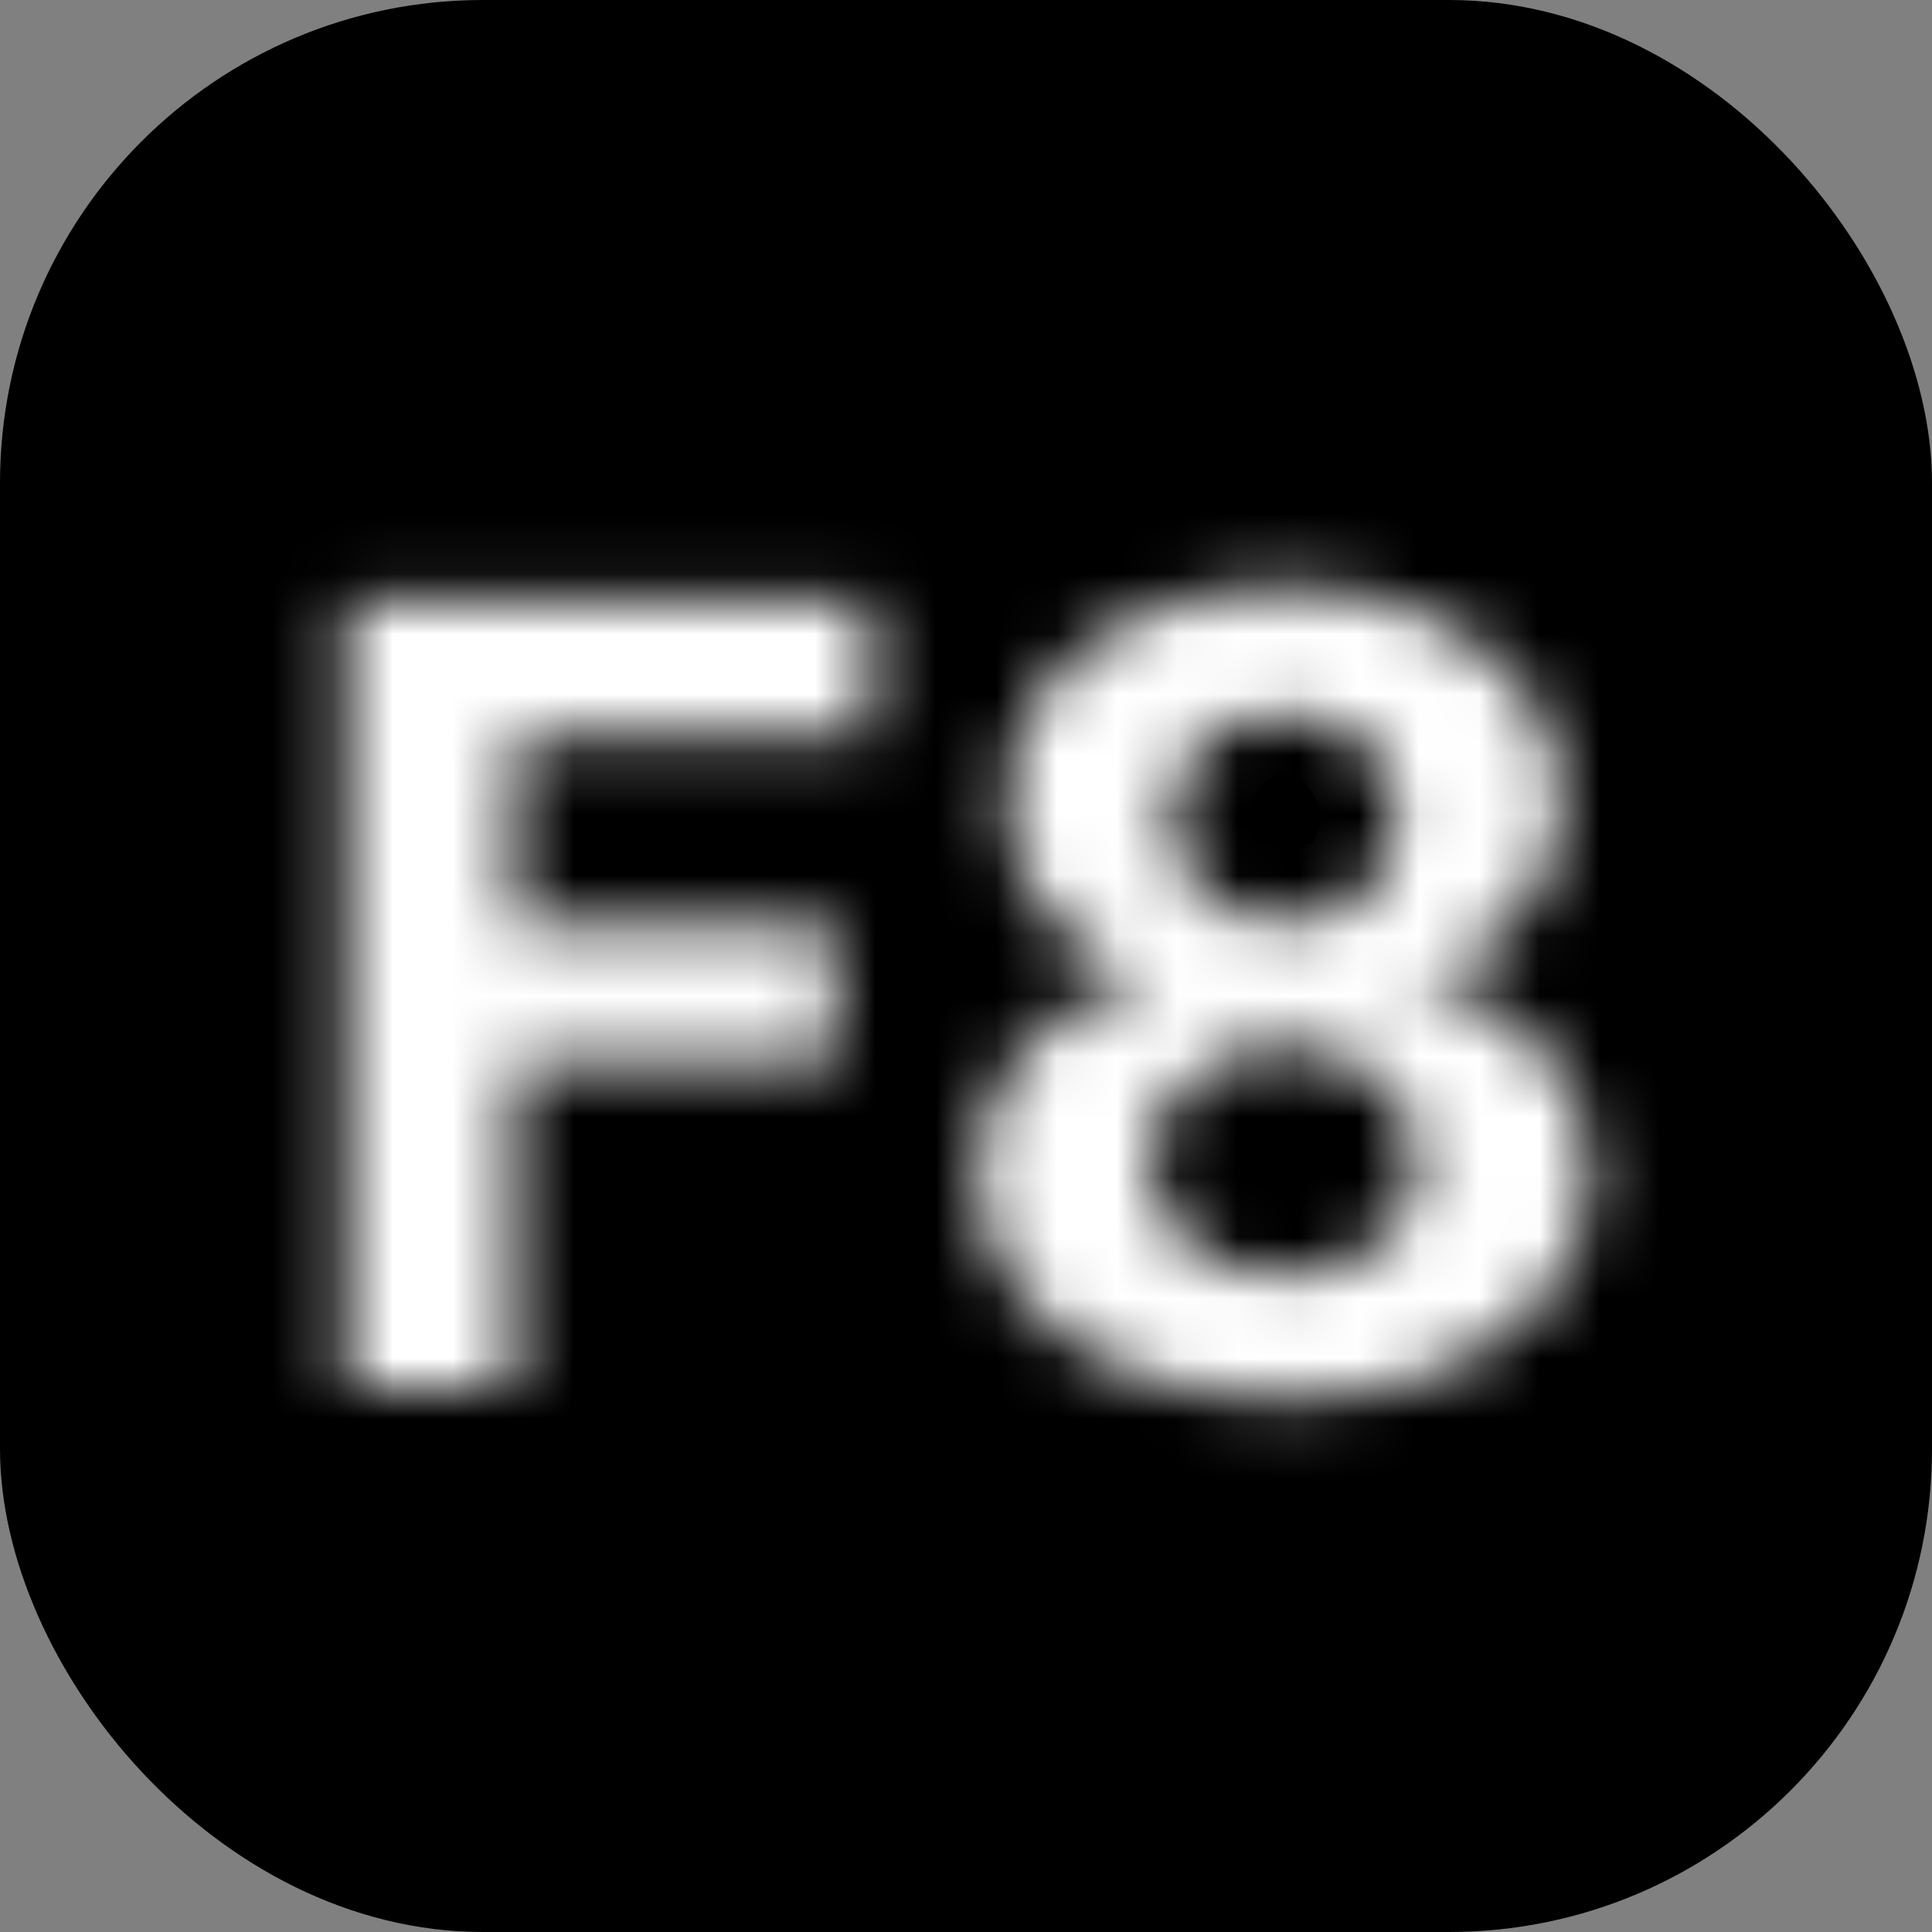 <svg width="32" height="32" viewBox="0 0 32 32" fill="none" xmlns="http://www.w3.org/2000/svg">
<rect x="0" y="0" width="32" height="32" fill="#808080" stroke="none"/>
<g clip-path="url(#clip0_1_1859)">
<rect width="32" height="32" rx="8" fill="black"/>
<mask id="path-2-inside-1_1_1859" fill="white">
<path d="M5.738 23V9.909H14.406V12.191H8.506V15.31H13.831V17.592H8.506V23H5.738ZM21.266 23.179C20.282 23.179 19.406 23.019 18.639 22.7C17.876 22.376 17.278 21.935 16.843 21.376C16.408 20.818 16.191 20.185 16.191 19.478C16.191 18.933 16.314 18.432 16.562 17.976C16.813 17.516 17.154 17.134 17.584 16.832C18.015 16.525 18.496 16.329 19.029 16.244V16.154C18.33 16.014 17.763 15.675 17.329 15.138C16.894 14.597 16.677 13.968 16.677 13.252C16.677 12.575 16.875 11.972 17.271 11.443C17.668 10.911 18.211 10.493 18.901 10.19C19.596 9.884 20.384 9.73 21.266 9.73C22.148 9.73 22.935 9.884 23.625 10.19C24.32 10.497 24.865 10.917 25.261 11.45C25.658 11.978 25.858 12.579 25.862 13.252C25.858 13.972 25.636 14.601 25.197 15.138C24.758 15.675 24.196 16.014 23.51 16.154V16.244C24.034 16.329 24.509 16.525 24.935 16.832C25.366 17.134 25.707 17.516 25.958 17.976C26.214 18.432 26.344 18.933 26.348 19.478C26.344 20.185 26.124 20.818 25.689 21.376C25.255 21.935 24.654 22.376 23.887 22.7C23.124 23.019 22.251 23.179 21.266 23.179ZM21.266 21.146C21.705 21.146 22.089 21.067 22.417 20.91C22.745 20.748 23.001 20.526 23.184 20.245C23.371 19.959 23.465 19.631 23.465 19.261C23.465 18.881 23.369 18.547 23.177 18.257C22.986 17.963 22.726 17.733 22.398 17.567C22.07 17.396 21.692 17.311 21.266 17.311C20.844 17.311 20.467 17.396 20.135 17.567C19.802 17.733 19.54 17.963 19.349 18.257C19.161 18.547 19.067 18.881 19.067 19.261C19.067 19.631 19.159 19.959 19.342 20.245C19.526 20.526 19.783 20.748 20.116 20.91C20.448 21.067 20.832 21.146 21.266 21.146ZM21.266 15.298C21.633 15.298 21.959 15.223 22.244 15.074C22.53 14.925 22.753 14.718 22.915 14.454C23.077 14.19 23.158 13.885 23.158 13.54C23.158 13.199 23.077 12.901 22.915 12.645C22.753 12.385 22.532 12.182 22.251 12.038C21.969 11.889 21.641 11.814 21.266 11.814C20.895 11.814 20.567 11.889 20.282 12.038C19.996 12.182 19.773 12.385 19.611 12.645C19.453 12.901 19.374 13.199 19.374 13.54C19.374 13.885 19.455 14.19 19.617 14.454C19.779 14.718 20.003 14.925 20.288 15.074C20.574 15.223 20.9 15.298 21.266 15.298Z"/>
</mask>
<path d="M5.738 23H3.238V25.5H5.738V23ZM5.738 9.909V7.409H3.238V9.909H5.738ZM14.406 9.909H16.906V7.409H14.406V9.909ZM14.406 12.191V14.691H16.906V12.191H14.406ZM8.506 12.191V9.691H6.006V12.191H8.506ZM8.506 15.31H6.006V17.81H8.506V15.31ZM13.831 15.31H16.331V12.81H13.831V15.31ZM13.831 17.592V20.092H16.331V17.592H13.831ZM8.506 17.592V15.092H6.006V17.592H8.506ZM8.506 23V25.5H11.006V23H8.506ZM8.238 23V9.909H3.238V23H8.238ZM5.738 12.409H14.406V7.409H5.738V12.409ZM11.906 9.909V12.191H16.906V9.909H11.906ZM14.406 9.691H8.506V14.691H14.406V9.691ZM6.006 12.191V15.31H11.006V12.191H6.006ZM8.506 17.81H13.831V12.81H8.506V17.81ZM11.331 15.31V17.592H16.331V15.31H11.331ZM13.831 15.092H8.506V20.092H13.831V15.092ZM6.006 17.592V23H11.006V17.592H6.006ZM8.506 20.5H5.738V25.5H8.506V20.5ZM18.639 22.7L17.662 25.001L17.67 25.004L17.678 25.007L18.639 22.7ZM16.843 21.376L18.816 19.84L16.843 21.376ZM16.562 17.976L14.368 16.777L14.364 16.785L16.562 17.976ZM17.584 16.832L19.022 18.877L19.029 18.872L19.036 18.867L17.584 16.832ZM19.029 16.244L19.424 18.712L21.529 18.375V16.244H19.029ZM19.029 16.154H21.529V14.107L19.522 13.703L19.029 16.154ZM17.329 15.138L15.38 16.703L15.386 16.711L17.329 15.138ZM17.271 11.443L19.271 12.943L19.277 12.935L17.271 11.443ZM18.901 10.19L19.905 12.48L19.911 12.477L18.901 10.19ZM23.625 10.19L22.61 12.475L22.615 12.477L23.625 10.19ZM25.261 11.45L23.256 12.942L23.261 12.95L25.261 11.45ZM25.862 13.252L28.362 13.267L28.362 13.252L28.362 13.236L25.862 13.252ZM23.51 16.154L23.008 13.705L21.01 14.115V16.154H23.51ZM23.51 16.244H21.01V18.37L23.109 18.711L23.51 16.244ZM24.935 16.832L23.474 18.86L23.486 18.869L23.498 18.877L24.935 16.832ZM25.958 17.976L23.764 19.174L23.771 19.186L23.777 19.199L25.958 17.976ZM26.348 19.478L28.848 19.493L28.848 19.476L28.848 19.459L26.348 19.478ZM25.689 21.376L27.662 22.912L27.662 22.912L25.689 21.376ZM23.887 22.7L24.853 25.005L24.859 25.003L23.887 22.7ZM22.417 20.91L23.5 23.163L23.511 23.157L23.523 23.152L22.417 20.91ZM23.184 20.245L21.094 18.873L21.089 18.88L23.184 20.245ZM23.177 18.257L21.083 19.623L21.088 19.63L21.093 19.637L23.177 18.257ZM22.398 17.567L21.245 19.785L21.257 19.791L21.268 19.797L22.398 17.567ZM20.135 17.567L21.253 19.803L21.264 19.797L21.276 19.791L20.135 17.567ZM19.349 18.257L17.255 16.891L17.25 16.899L19.349 18.257ZM19.342 20.245L17.238 21.595L17.243 21.602L17.248 21.61L19.342 20.245ZM20.116 20.91L19.021 23.157L19.032 23.163L19.044 23.169L20.116 20.91ZM22.244 15.074L21.087 12.858L21.087 12.858L22.244 15.074ZM22.915 14.454L25.047 15.76L25.047 15.76L22.915 14.454ZM22.915 12.645L20.793 13.967L20.798 13.975L20.803 13.982L22.915 12.645ZM22.251 12.038L21.079 14.246L21.093 14.253L21.106 14.26L22.251 12.038ZM20.282 12.038L21.413 14.267L21.426 14.26L21.439 14.254L20.282 12.038ZM19.611 12.645L17.489 11.323L17.483 11.333L19.611 12.645ZM19.617 14.454L17.486 15.76L17.486 15.76L19.617 14.454ZM20.288 15.074L21.446 12.858L21.446 12.858L20.288 15.074ZM21.266 20.679C20.552 20.679 20.012 20.563 19.601 20.392L17.678 25.007C18.8 25.475 20.012 25.679 21.266 25.679V20.679ZM19.616 20.398C19.177 20.212 18.947 20.01 18.816 19.84L14.87 22.912C15.608 23.86 16.575 24.539 17.662 25.001L19.616 20.398ZM18.816 19.84C18.723 19.721 18.691 19.629 18.691 19.478H13.691C13.691 20.742 14.094 21.915 14.87 22.912L18.816 19.84ZM18.691 19.478C18.691 19.326 18.721 19.238 18.76 19.167L14.364 16.785C13.908 17.625 13.691 18.539 13.691 19.478H18.691ZM18.756 19.174C18.823 19.052 18.904 18.96 19.022 18.877L16.147 14.787C15.404 15.309 14.804 15.979 14.368 16.777L18.756 19.174ZM19.036 18.867C19.145 18.789 19.264 18.738 19.424 18.712L18.634 13.775C17.729 13.92 16.884 14.261 16.133 14.796L19.036 18.867ZM21.529 16.244V16.154H16.529V16.244H21.529ZM19.522 13.703C19.374 13.674 19.328 13.634 19.272 13.565L15.386 16.711C16.199 17.716 17.286 18.354 18.536 18.605L19.522 13.703ZM19.278 13.572C19.212 13.49 19.177 13.418 19.177 13.252H14.177C14.177 14.518 14.576 15.703 15.38 16.703L19.278 13.572ZM19.177 13.252C19.177 13.101 19.208 13.027 19.271 12.943L15.271 9.943C14.541 10.916 14.177 12.049 14.177 13.252H19.177ZM19.277 12.935C19.381 12.796 19.557 12.632 19.905 12.48L17.898 7.901C16.864 8.353 15.954 9.025 15.265 9.951L19.277 12.935ZM19.911 12.477C20.24 12.332 20.676 12.23 21.266 12.23V7.23C20.092 7.23 18.951 7.435 17.891 7.904L19.911 12.477ZM21.266 12.23C21.857 12.23 22.288 12.332 22.61 12.475L24.64 7.906C23.581 7.435 22.44 7.23 21.266 7.23V12.23ZM22.615 12.477C22.972 12.635 23.152 12.803 23.256 12.942L27.267 9.957C26.578 9.031 25.667 8.359 24.635 7.904L22.615 12.477ZM23.261 12.95C23.33 13.041 23.361 13.119 23.362 13.268L28.362 13.236C28.355 12.039 27.985 10.915 27.261 9.95L23.261 12.95ZM23.362 13.237C23.361 13.41 23.324 13.479 23.262 13.556L27.133 16.72C27.948 15.722 28.355 14.535 28.362 13.267L23.362 13.237ZM23.262 13.556C23.191 13.643 23.137 13.679 23.008 13.705L24.012 18.603C25.255 18.348 26.326 17.707 27.133 16.72L23.262 13.556ZM21.01 16.154V16.244H26.01V16.154H21.01ZM23.109 18.711C23.255 18.735 23.366 18.783 23.474 18.86L26.396 14.803C25.652 14.267 24.813 13.923 23.911 13.776L23.109 18.711ZM23.498 18.877C23.615 18.96 23.697 19.052 23.764 19.174L28.152 16.777C27.716 15.979 27.116 15.309 26.373 14.787L23.498 18.877ZM23.777 19.199C23.818 19.271 23.847 19.355 23.848 19.497L28.848 19.459C28.84 18.51 28.61 17.593 28.139 16.753L23.777 19.199ZM23.848 19.463C23.847 19.619 23.813 19.717 23.717 19.84L27.662 22.912C28.435 21.919 28.84 20.752 28.848 19.493L23.848 19.463ZM23.717 19.84C23.588 20.007 23.358 20.209 22.915 20.396L24.859 25.003C25.95 24.542 26.922 23.863 27.662 22.912L23.717 19.84ZM22.921 20.394C22.516 20.563 21.981 20.679 21.266 20.679V25.679C22.52 25.679 23.732 25.475 24.853 25.005L22.921 20.394ZM21.266 23.646C22.004 23.646 22.771 23.513 23.5 23.163L21.334 18.657C21.368 18.64 21.386 18.637 21.38 18.638C21.372 18.64 21.337 18.646 21.266 18.646V23.646ZM23.523 23.152C24.216 22.81 24.829 22.3 25.279 21.61L21.089 18.88C21.126 18.824 21.171 18.774 21.217 18.733C21.263 18.693 21.299 18.674 21.31 18.668L23.523 23.152ZM25.273 21.617C25.752 20.889 25.965 20.076 25.965 19.261H20.965C20.965 19.234 20.969 19.176 20.991 19.098C21.014 19.019 21.049 18.941 21.094 18.873L25.273 21.617ZM25.965 19.261C25.965 18.438 25.75 17.614 25.262 16.877L21.093 19.637C21.048 19.569 21.012 19.492 20.99 19.414C20.968 19.338 20.965 19.283 20.965 19.261H25.965ZM25.271 16.891C24.828 16.212 24.228 15.691 23.527 15.336L21.268 19.797C21.253 19.789 21.221 19.77 21.182 19.736C21.142 19.701 21.108 19.661 21.083 19.623L25.271 16.891ZM23.55 15.348C22.815 14.966 22.032 14.811 21.266 14.811V19.811C21.312 19.811 21.327 19.816 21.318 19.814C21.313 19.812 21.303 19.81 21.29 19.805C21.277 19.8 21.262 19.794 21.245 19.785L23.55 15.348ZM21.266 14.811C20.5 14.811 19.723 14.969 18.994 15.342L21.276 19.791C21.263 19.798 21.251 19.803 21.24 19.807C21.229 19.811 21.222 19.813 21.218 19.814C21.21 19.815 21.224 19.811 21.266 19.811V14.811ZM19.017 15.331C18.312 15.683 17.703 16.204 17.255 16.891L21.443 19.623C21.415 19.665 21.379 19.707 21.338 19.743C21.298 19.778 21.266 19.796 21.253 19.803L19.017 15.331ZM17.25 16.899C16.775 17.633 16.567 18.449 16.567 19.261H21.567C21.567 19.278 21.565 19.328 21.545 19.4C21.524 19.473 21.491 19.548 21.448 19.615L17.25 16.899ZM16.567 19.261C16.567 20.064 16.773 20.87 17.238 21.595L21.446 18.895C21.49 18.962 21.523 19.038 21.544 19.113C21.564 19.186 21.567 19.239 21.567 19.261H16.567ZM17.248 21.61C17.703 22.308 18.324 22.818 19.021 23.157L21.211 18.662C21.22 18.667 21.256 18.686 21.303 18.726C21.351 18.768 21.398 18.82 21.437 18.88L17.248 21.61ZM19.044 23.169C19.767 23.511 20.528 23.646 21.266 23.646V18.646C21.2 18.646 21.165 18.64 21.156 18.638C21.148 18.637 21.161 18.639 21.187 18.651L19.044 23.169ZM21.266 17.798C21.98 17.798 22.712 17.65 23.402 17.29L21.087 12.858C21.141 12.83 21.19 12.813 21.228 12.805C21.265 12.796 21.28 12.798 21.266 12.798V17.798ZM23.402 17.29C24.072 16.94 24.639 16.426 25.047 15.76L20.784 13.147C20.821 13.087 20.87 13.026 20.93 12.971C20.989 12.916 21.045 12.88 21.087 12.858L23.402 17.29ZM25.047 15.76C25.477 15.059 25.658 14.292 25.658 13.54H20.658C20.658 13.516 20.661 13.461 20.681 13.385C20.702 13.307 20.736 13.225 20.784 13.147L25.047 15.76ZM25.658 13.54C25.658 12.787 25.474 12.012 25.027 11.307L20.803 13.982C20.748 13.895 20.709 13.802 20.685 13.715C20.662 13.63 20.658 13.568 20.658 13.54H25.658ZM25.037 11.323C24.629 10.667 24.064 10.159 23.395 9.815L21.106 14.26C21.061 14.237 21.002 14.2 20.942 14.144C20.881 14.088 20.831 14.027 20.793 13.967L25.037 11.323ZM23.422 9.829C22.721 9.457 21.977 9.314 21.266 9.314V14.314C21.288 14.314 21.277 14.316 21.239 14.308C21.201 14.299 21.144 14.281 21.079 14.246L23.422 9.829ZM21.266 9.314C20.554 9.314 19.818 9.46 19.124 9.822L21.439 14.254C21.383 14.283 21.333 14.299 21.296 14.308C21.261 14.316 21.249 14.314 21.266 14.314V9.314ZM19.151 9.808C18.477 10.15 17.903 10.658 17.489 11.323L21.733 13.967C21.693 14.031 21.64 14.095 21.577 14.152C21.515 14.208 21.456 14.245 21.413 14.267L19.151 9.808ZM17.483 11.333C17.05 12.034 16.874 12.799 16.874 13.54H21.874C21.874 13.563 21.871 13.619 21.85 13.699C21.829 13.781 21.792 13.87 21.739 13.957L17.483 11.333ZM16.874 13.54C16.874 14.292 17.056 15.059 17.486 15.76L21.749 13.147C21.796 13.225 21.83 13.307 21.851 13.385C21.871 13.461 21.874 13.516 21.874 13.54H16.874ZM17.486 15.76C17.893 16.426 18.461 16.94 19.131 17.29L21.446 12.858C21.487 12.88 21.544 12.916 21.603 12.971C21.663 13.026 21.712 13.087 21.749 13.147L17.486 15.76ZM19.131 17.29C19.82 17.65 20.553 17.798 21.266 17.798V12.798C21.253 12.798 21.268 12.796 21.304 12.805C21.342 12.813 21.392 12.83 21.446 12.858L19.131 17.29Z" fill="white" mask="url(#path-2-inside-1_1_1859)"/>
</g>
<defs>
<clipPath id="clip0_1_1859">
<rect width="32" height="32" fill="white"/>
</clipPath>
</defs>
</svg>
